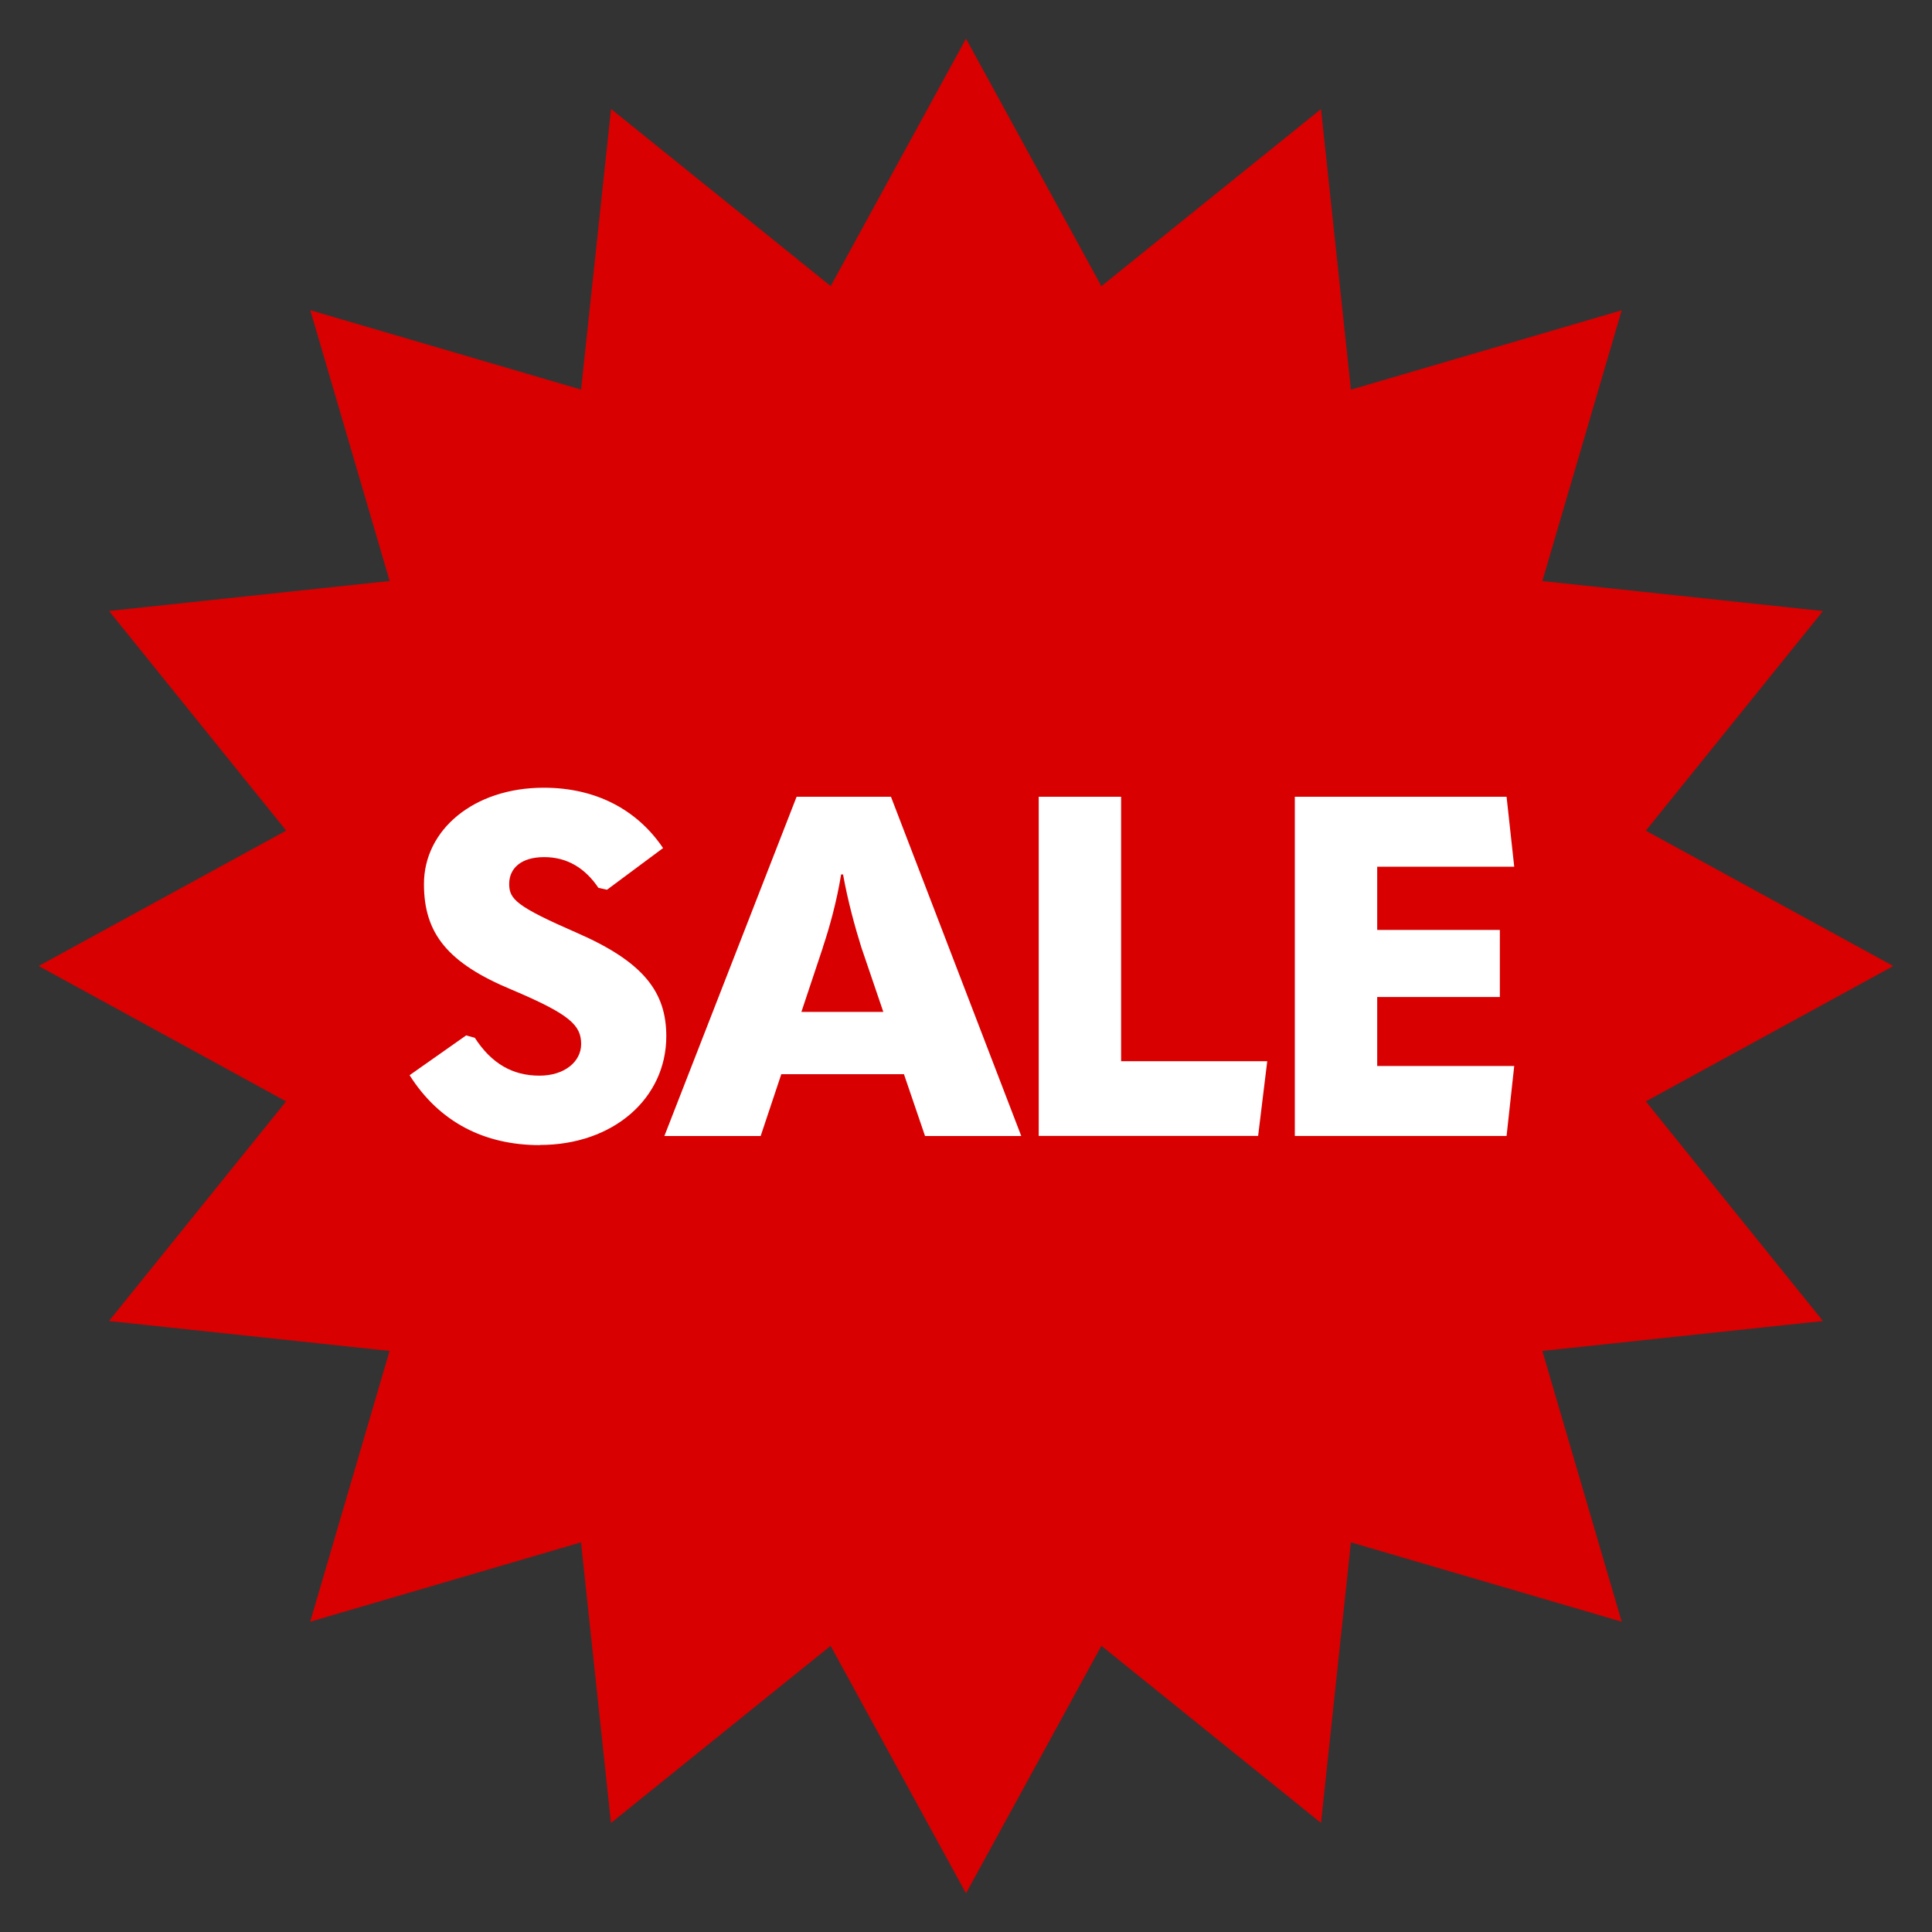 <svg viewBox="0 0 250 250" xmlns:xlink="http://www.w3.org/1999/xlink" xmlns="http://www.w3.org/2000/svg" data-name="Layer 1" id="Layer_1">
  <rect x="0" y="0" width="250" height="250" fill="#333333" stroke="none"/>
  <defs>
    <style>
      .cls-1 {
        clip-path: url(#clippath);
      }

      .cls-2 {
        fill: none;
      }

      .cls-2, .cls-3, .cls-4 {
        stroke-width: 0px;
      }

      .cls-3 {
        fill: #d80000;
      }

      .cls-4 {
        fill: #fff;
      }
    </style>
    <clipPath id="clippath">
      <rect height="240" width="240" y="5" x="5" class="cls-2"></rect>
    </clipPath>
  </defs>
  <g class="cls-1">
    <g>
      <path d="m245,125l-32.03,17.52,22.92,28.42-36.31,3.87,10.27,35.04-35.04-10.27-3.87,36.31-28.42-22.92-17.52,32.03-17.52-32.03-28.42,22.92-3.88-36.31-35.04,10.27,10.27-35.04-36.31-3.87,22.92-28.42L5,125l32.03-17.52-22.92-28.42,36.31-3.88-10.27-35.04,35.04,10.27,3.88-36.31,28.42,22.92L125,5l17.52,32.03,28.42-22.92,3.87,36.31,35.04-10.27-10.27,35.04,36.31,3.88-22.92,28.42,32.03,17.52Z" class="cls-3"></path>
      <path d="m69.86,148.18c-7.19,0-13.02-2.98-16.86-9.05l7.32-5.15,1.12.31c2.17,3.35,4.9,4.9,8.37,4.9,3.22,0,5.39-1.8,5.39-4.09,0-2.42-1.43-3.84-8.93-7.01-8.37-3.47-11.41-7.32-11.41-13.7,0-7.01,6.45-12.46,15.5-12.46,6.76,0,12.09,2.85,15.44,7.81l-7.25,5.39-1.12-.25c-1.67-2.48-3.97-3.97-7.01-3.97s-4.53,1.49-4.53,3.47.93,2.91,8.74,6.32c8.68,3.78,11.59,7.69,11.59,13.39,0,8-6.82,14.07-16.37,14.07Zm62.3-1.18h-12.46l-2.73-8h-15.87l-2.67,8h-12.46l17.11-43.9h12.21l16.86,43.9Zm-25.67-24.43l-2.79,8.37h10.6l-2.85-8.37c-.81-2.6-1.74-5.95-2.36-9.42h-.25c-.56,3.47-1.49,6.82-2.36,9.42Zm27.92,24.43v-43.9h10.66v34.22h18.91l-1.18,9.67h-28.4Zm33.14,0v-43.9h27.4l.99,9.05h-17.73v8.18h15.87v8.68h-15.87v8.93h17.73l-.99,9.05h-27.4Z" class="cls-4"></path>
    </g>
  </g>
</svg>